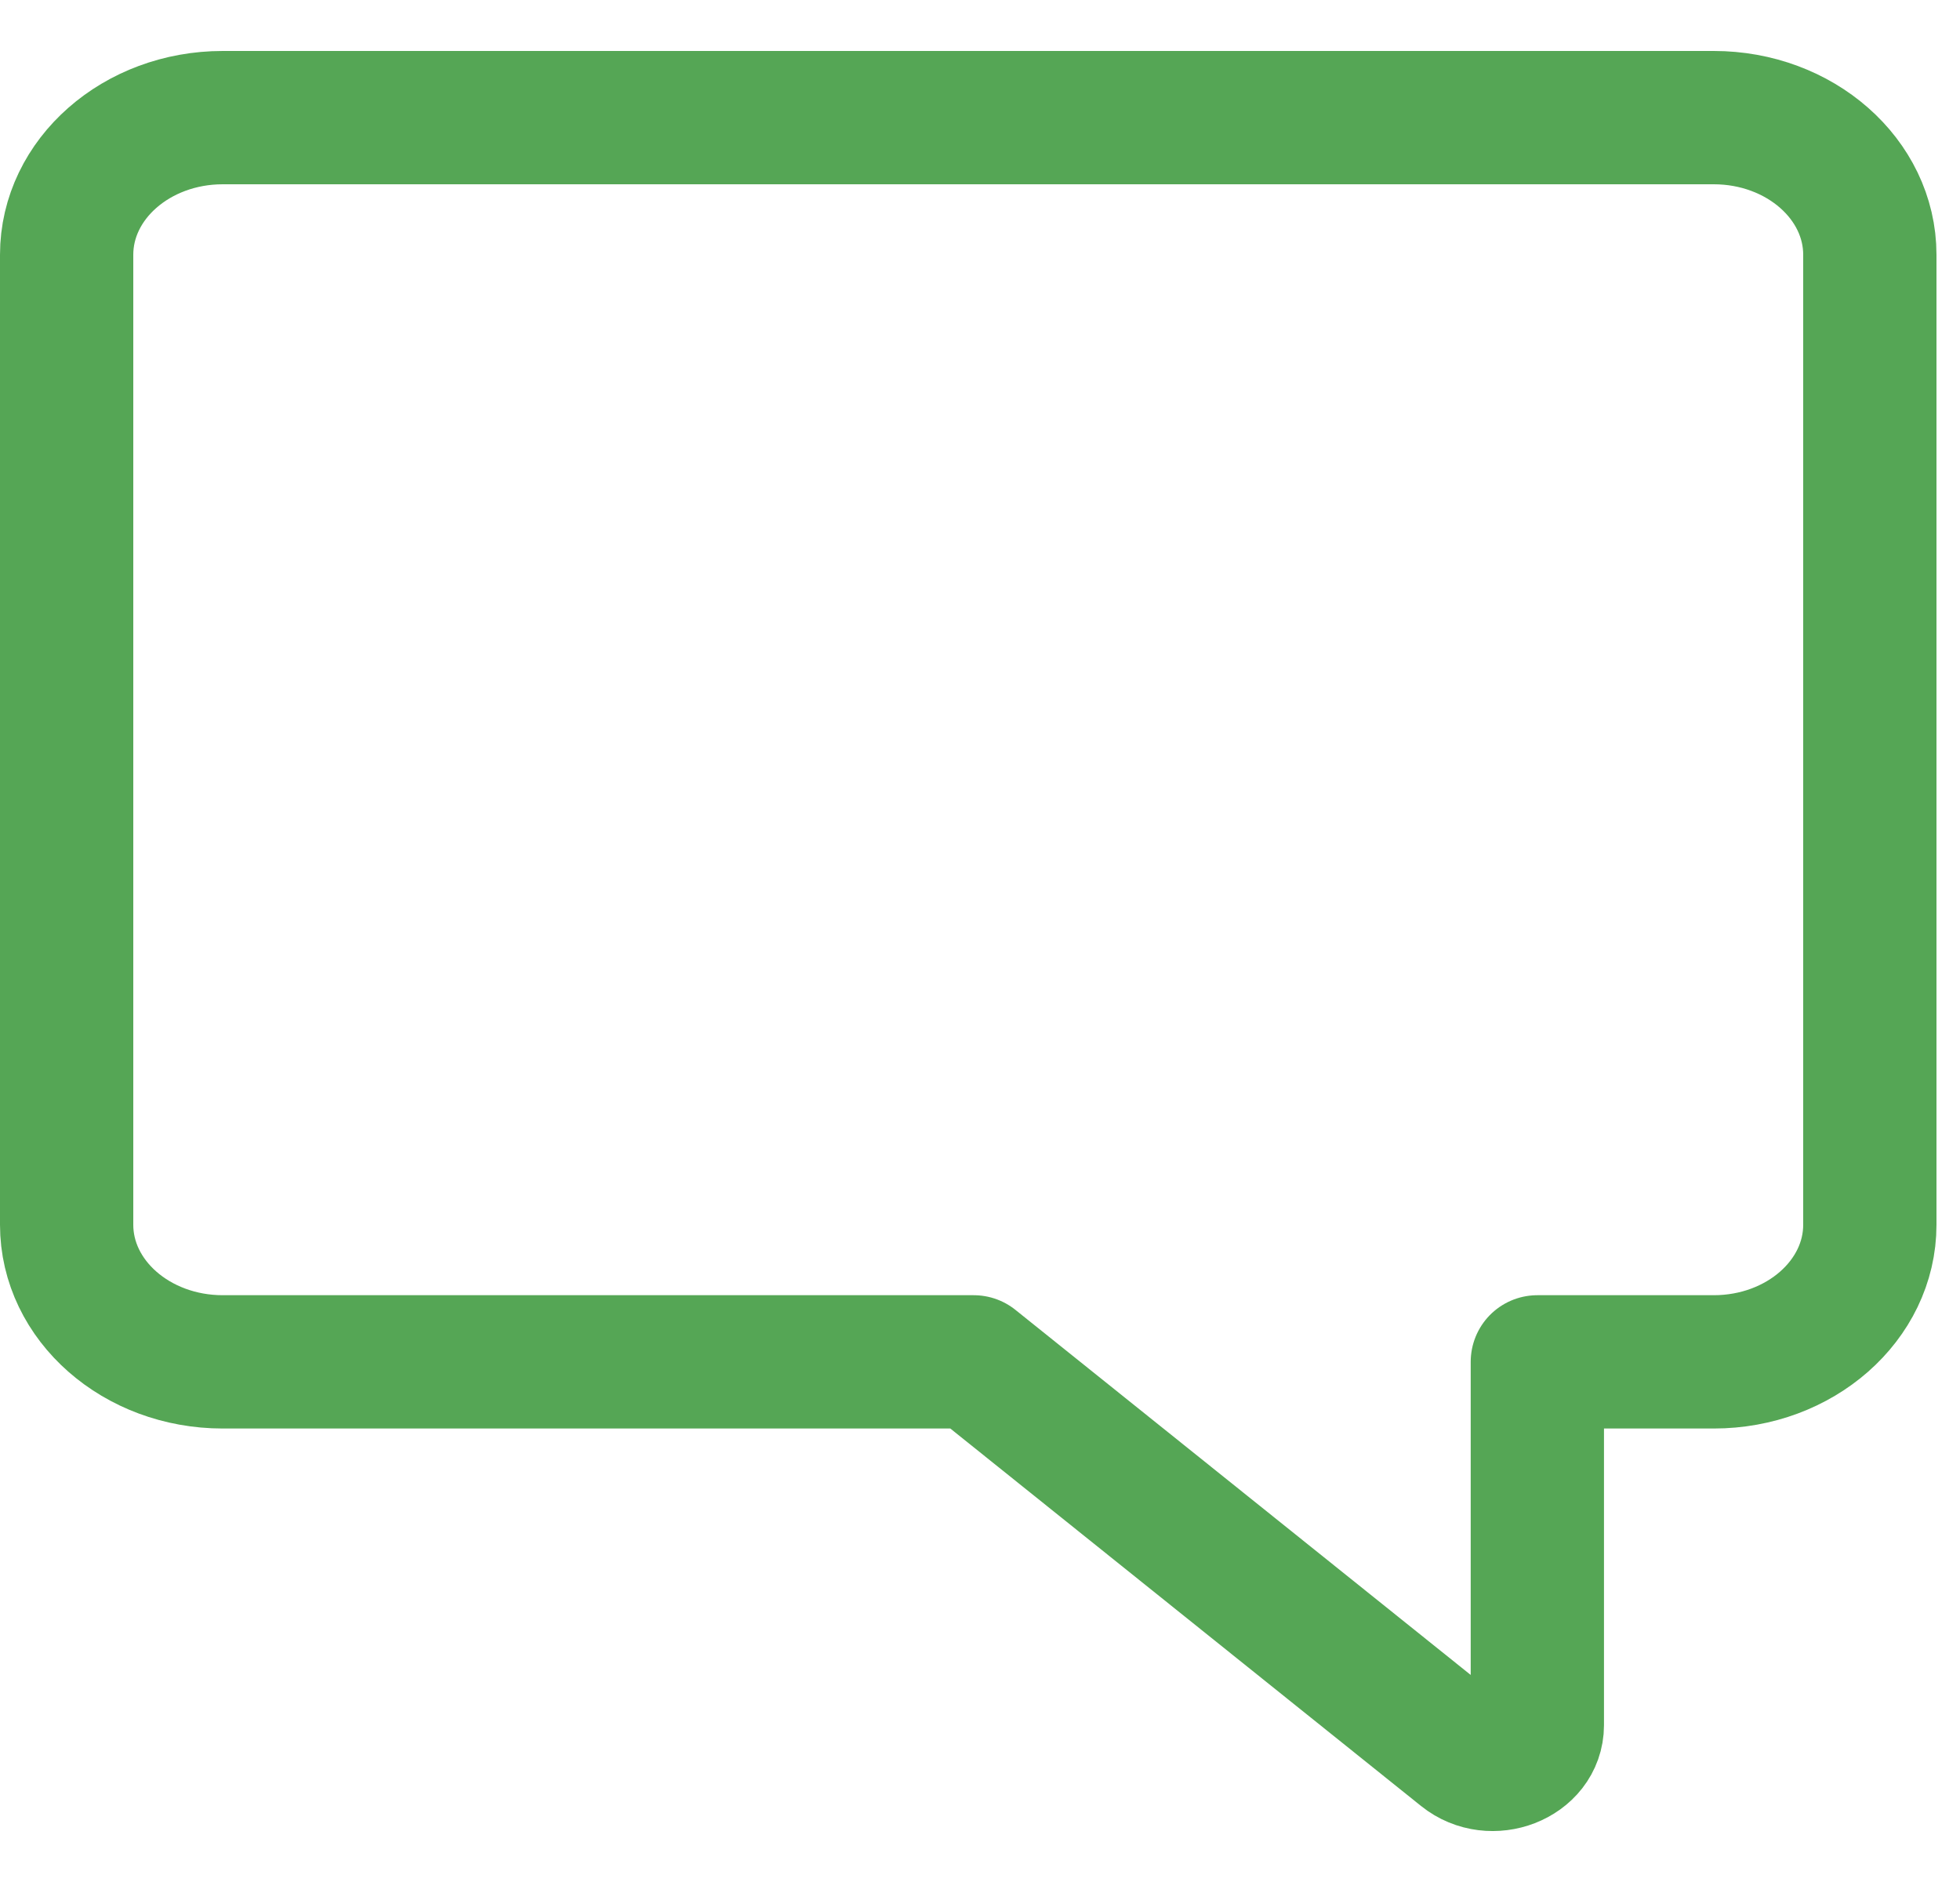 <svg width="25" height="24" viewBox="0 0 25 24" fill="none" xmlns="http://www.w3.org/2000/svg">
<path d="M19.609 17.367V22C19.609 22.434 19.023 22.662 18.658 22.368L12.42 17.367H2.841C1.742 17.367 0.85 16.583 0.85 15.618V3.249C0.85 2.284 1.742 1.5 2.841 1.5H21.859C22.958 1.5 23.85 2.284 23.85 3.249V15.618C23.85 16.583 22.958 17.367 21.859 17.367H19.611H19.609Z" stroke="#55A655" stroke-width="1.7" stroke-linecap="round" stroke-linejoin="round"/>
</svg>
